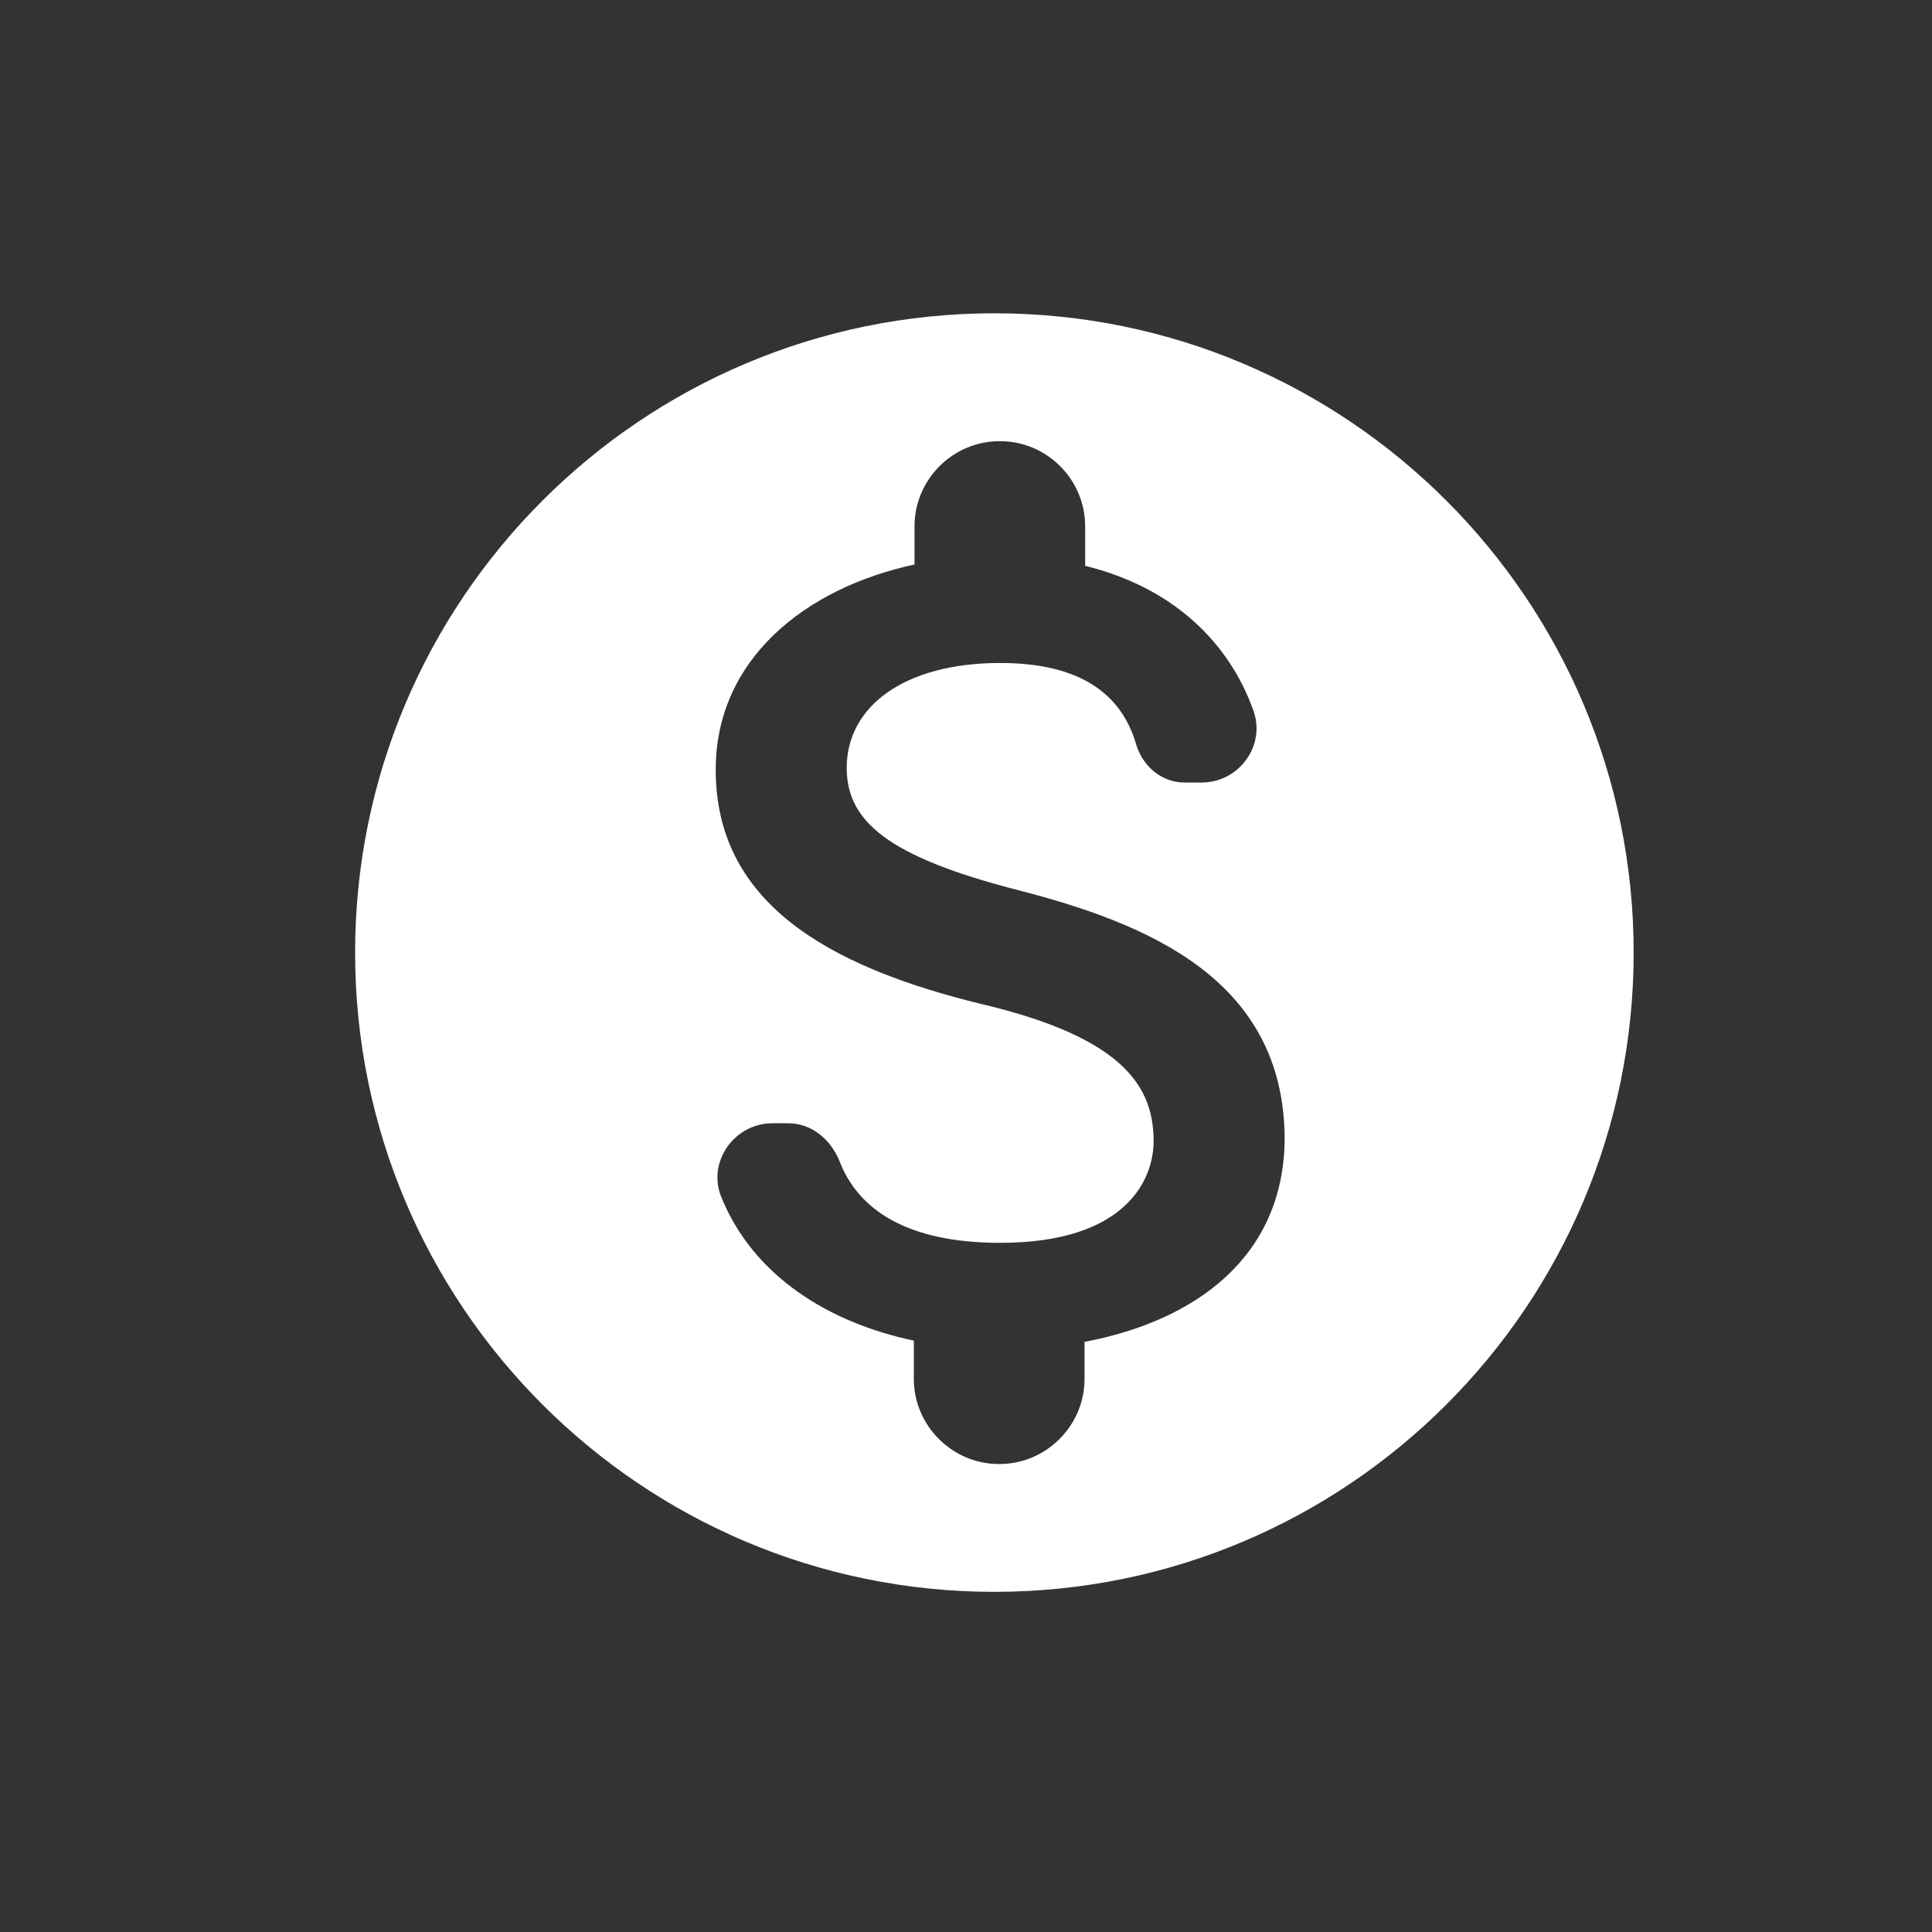 <svg width="31" height="31" viewBox="0 0 31 31" fill="none" xmlns="http://www.w3.org/2000/svg">
<rect x="0" y="0" width="31" height="31" fill="#333333" stroke="none"/>
<g clip-path="url(#clip0_9777_79684)">
<path d="M15.956 5.027C10.294 5.027 5.698 9.623 5.698 15.285C5.698 20.947 10.294 25.542 15.956 25.542C21.618 25.542 26.213 20.947 26.213 15.285C26.213 9.623 21.618 5.027 15.956 5.027ZM17.402 21.531V22.126C17.402 22.875 16.787 23.491 16.038 23.491H16.028C15.279 23.491 14.663 22.875 14.663 22.126V21.511C13.299 21.224 12.089 20.475 11.576 19.213C11.34 18.649 11.781 18.023 12.396 18.023H12.643C13.022 18.023 13.33 18.28 13.474 18.639C13.771 19.408 14.551 19.942 16.048 19.942C18.059 19.942 18.51 18.936 18.51 18.311C18.51 17.459 18.059 16.659 15.771 16.116C13.227 15.5 11.484 14.454 11.484 12.351C11.484 10.587 12.909 9.438 14.674 9.058V8.443C14.674 7.694 15.289 7.079 16.038 7.079H16.048C16.797 7.079 17.412 7.694 17.412 8.443V9.079C18.828 9.428 19.72 10.31 20.11 11.397C20.315 11.961 19.884 12.556 19.279 12.556H19.012C18.633 12.556 18.325 12.29 18.223 11.92C17.987 11.141 17.341 10.638 16.048 10.638C14.51 10.638 13.586 11.336 13.586 12.32C13.586 13.182 14.253 13.746 16.325 14.28C18.397 14.813 20.613 15.705 20.613 18.29C20.592 20.167 19.187 21.193 17.402 21.531V21.531Z" fill="white"/>
</g>
<defs>
<clipPath id="clip0_9777_79684">
<rect width="24.618" height="24.618" fill="white" transform="translate(3.647 2.977)"/>
</clipPath>
</defs>
</svg>

